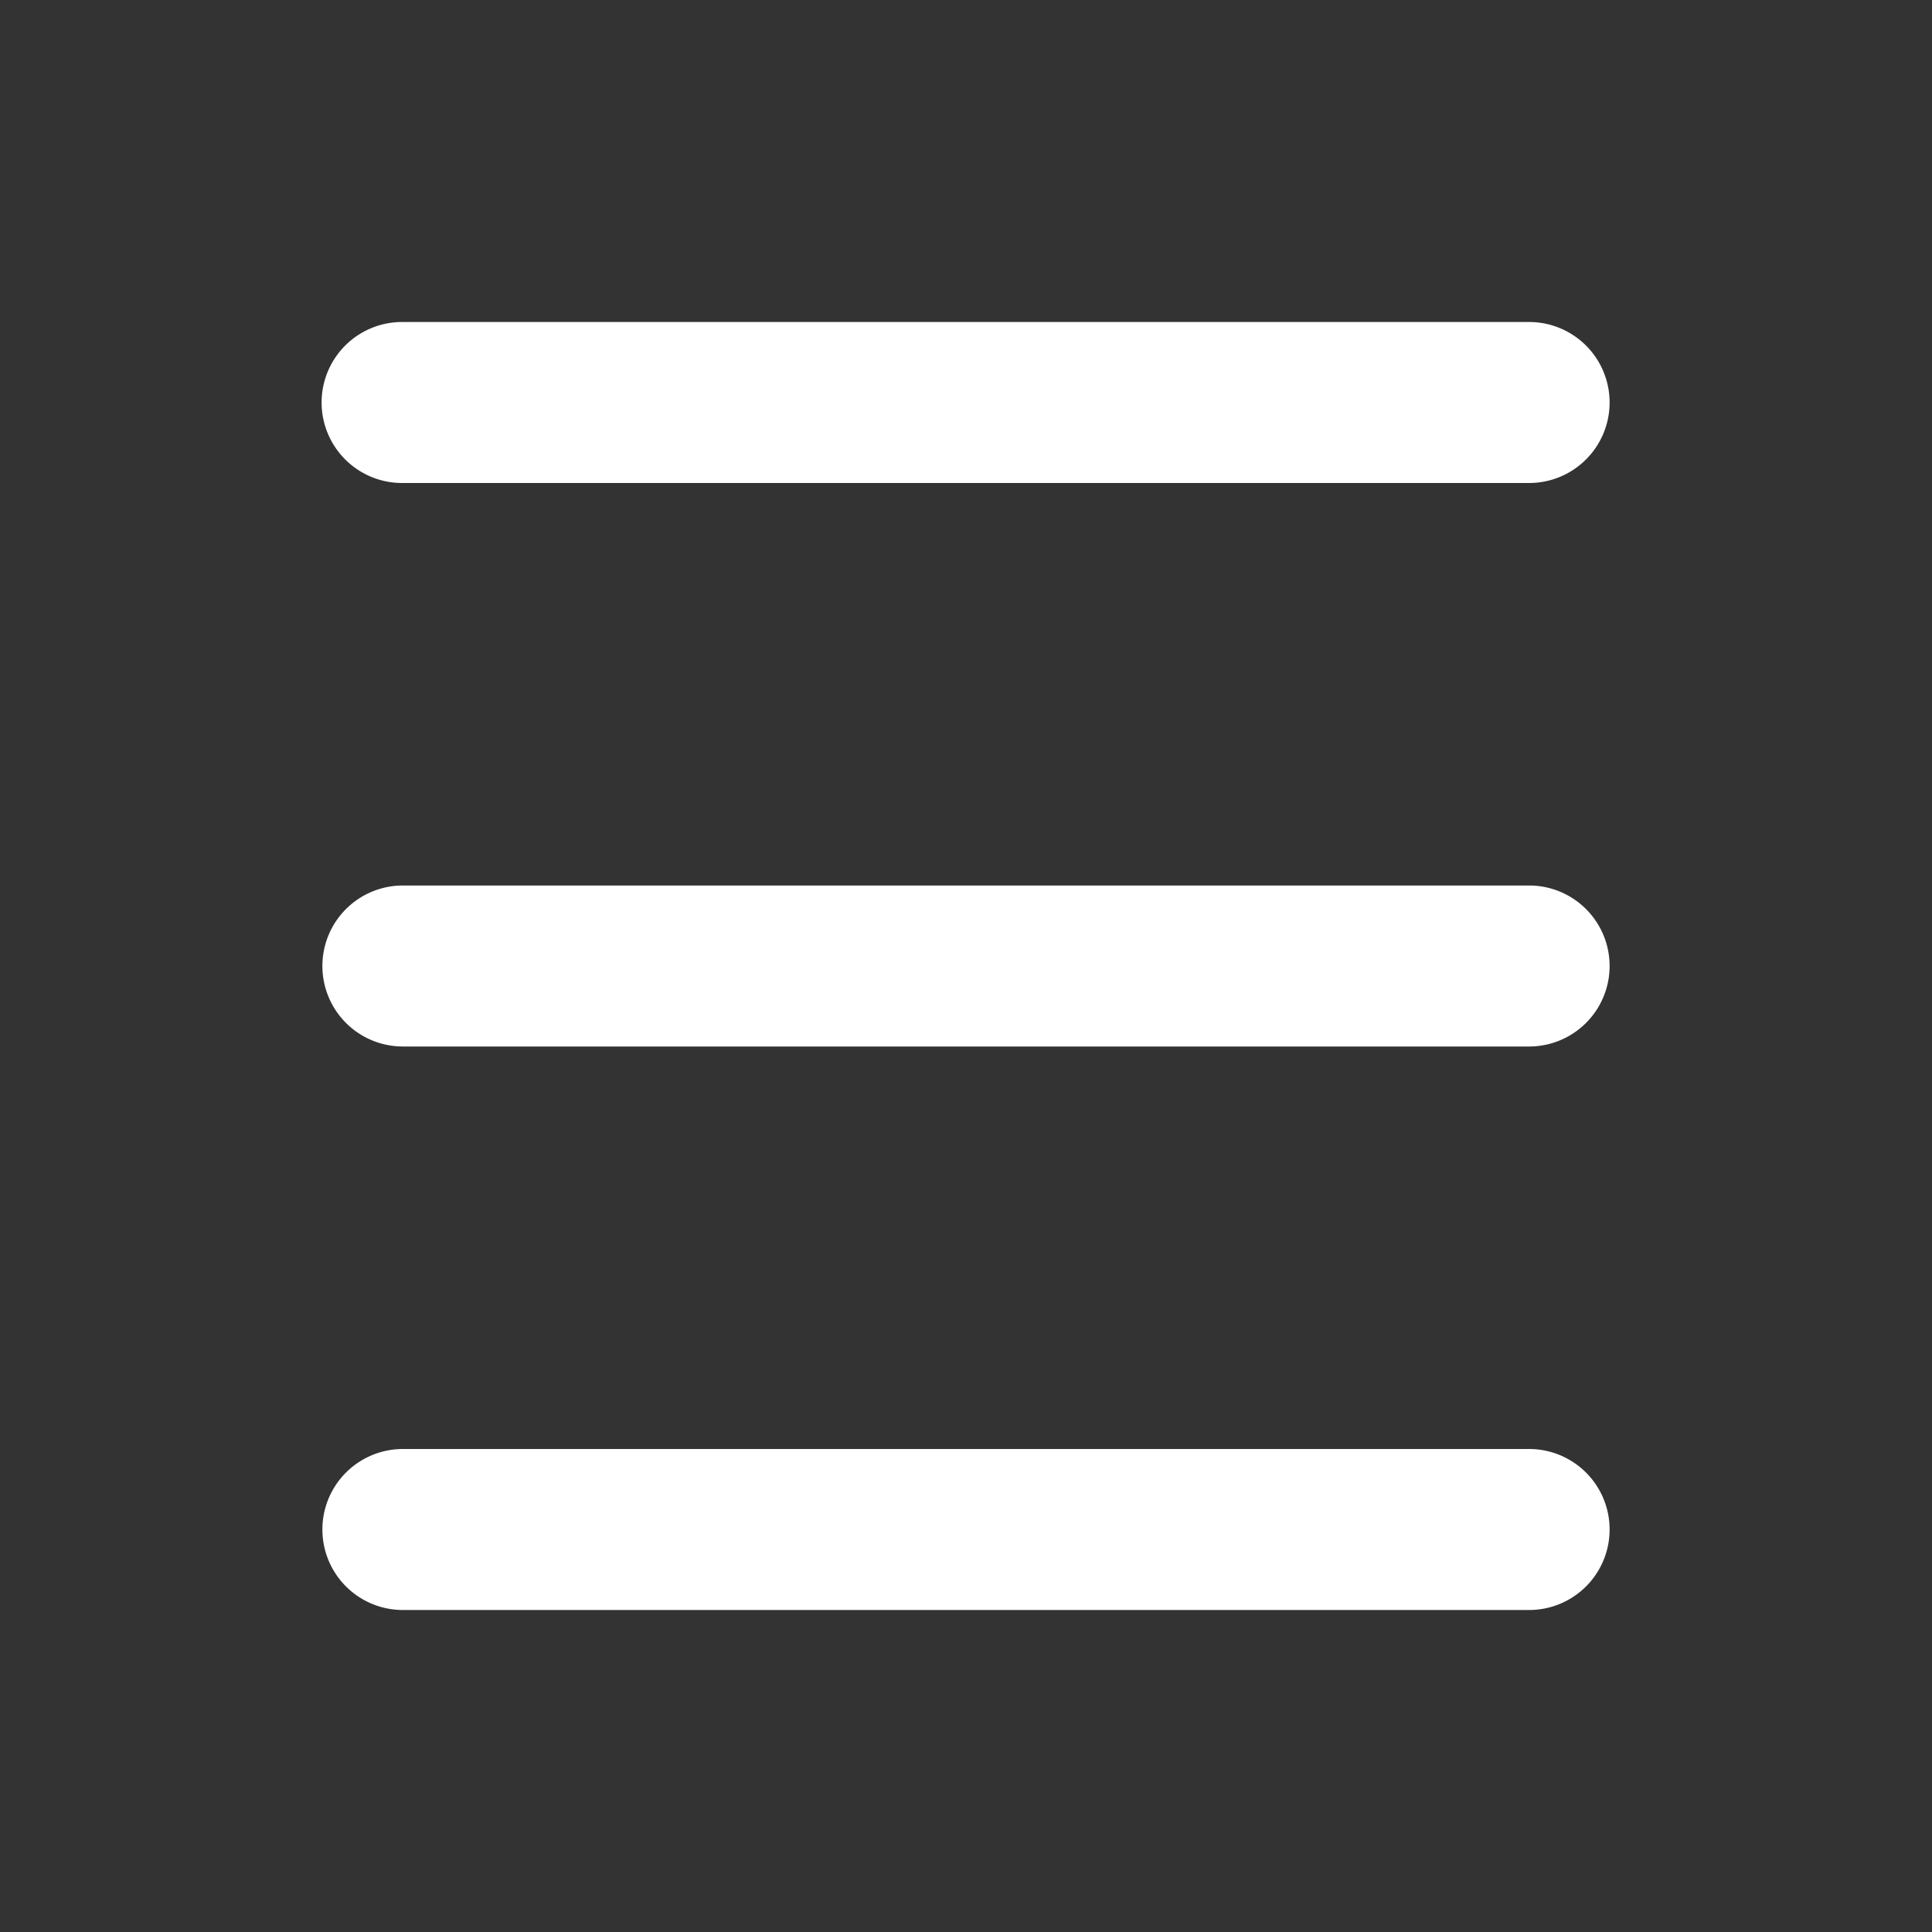 <?xml version="1.0" standalone="no"?><!DOCTYPE svg PUBLIC "-//W3C//DTD SVG 1.1//EN" "http://www.w3.org/Graphics/SVG/1.1/DTD/svg11.dtd"><svg t="1730439402975" class="icon" viewBox="0 0 1024 1024" version="1.1" xmlns="http://www.w3.org/2000/svg" p-id="13944" width="64" height="64" xmlns:xlink="http://www.w3.org/1999/xlink"><rect x="0" y="0" width="1024" height="1024" fill="#333333" stroke="none"/><path d="M213.333 170.667h597.333a42.667 42.667 0 0 1 0 85.333H213.333a42.667 42.667 0 1 1 0-85.333z m0 298.667h597.333a42.667 42.667 0 0 1 0 85.333H213.333a42.667 42.667 0 0 1 0-85.333z m0 298.667h597.333a42.667 42.667 0 0 1 0 85.333H213.333a42.667 42.667 0 0 1 0-85.333z" fill="#fff" p-id="13945"></path></svg>